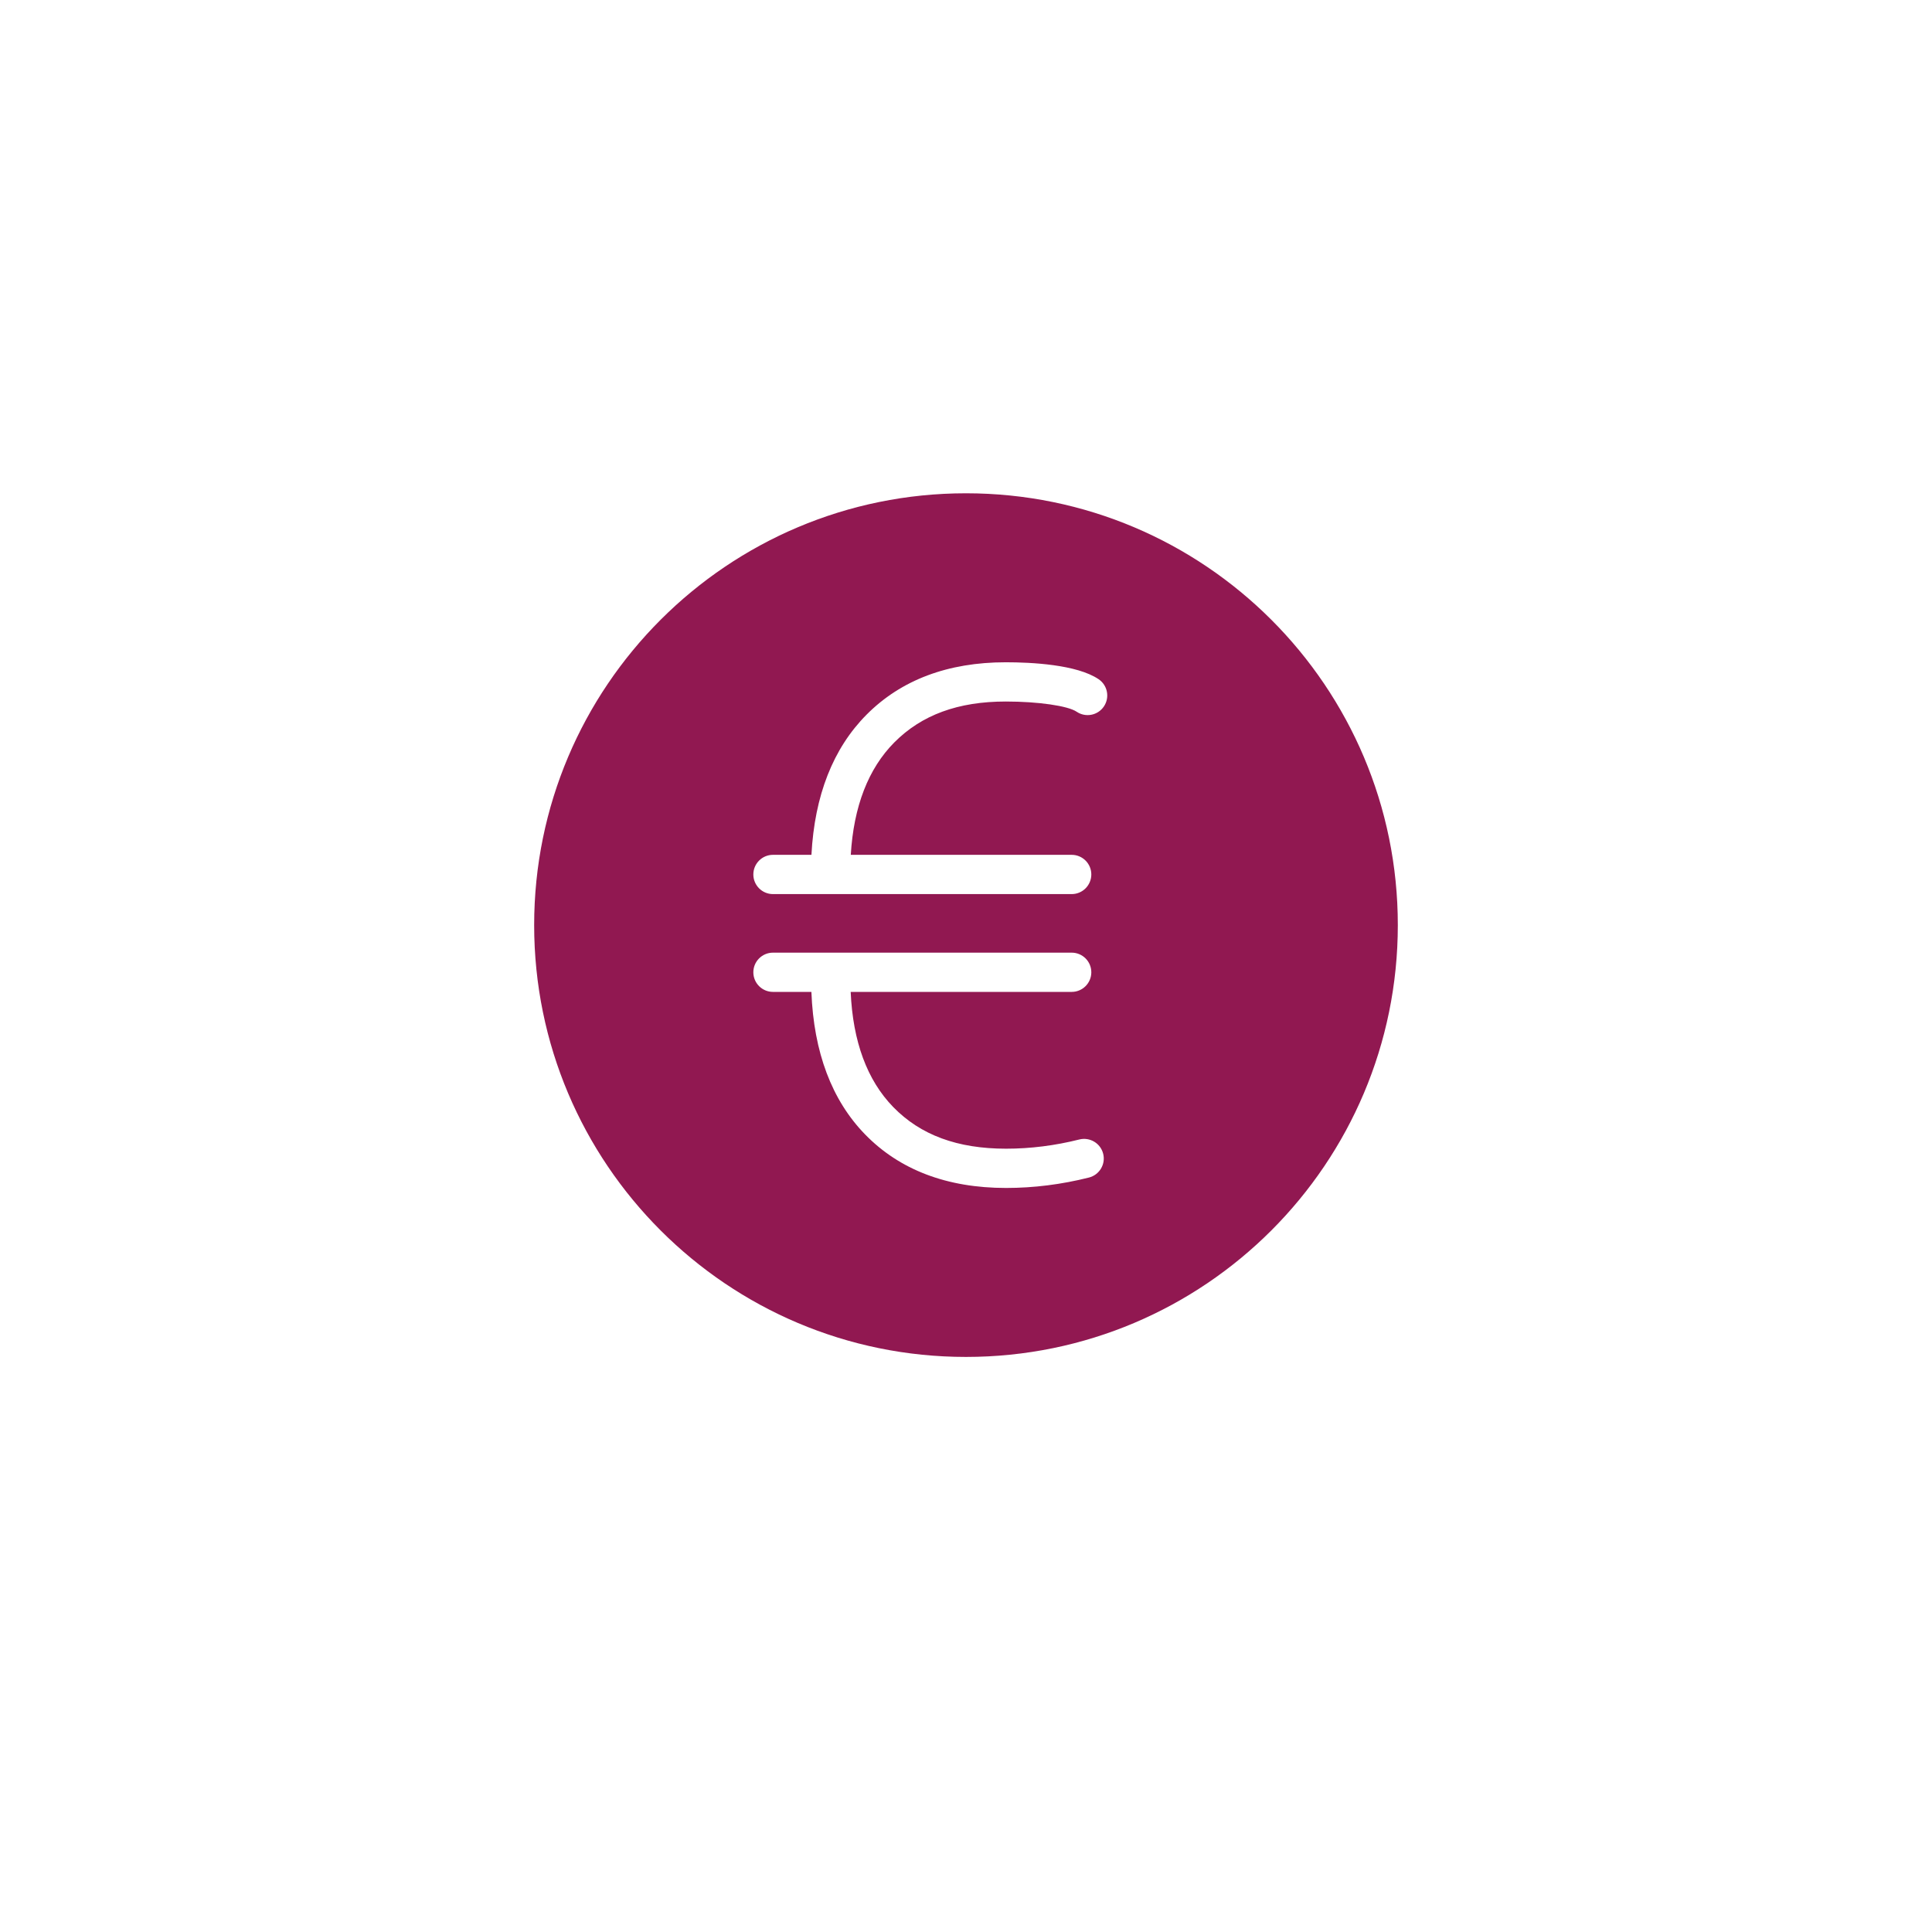<svg xmlns="http://www.w3.org/2000/svg" xmlns:xlink="http://www.w3.org/1999/xlink" width="500" zoomAndPan="magnify" viewBox="0 0 375 375" height="500" preserveAspectRatio="xMidYMid meet" version="1.0"><defs><clipPath id="3e14ef1de9"><path d="M 92 263.387 L 119 263.387 L 119 311 L 92 311 Z M 92 263.387 " clip-rule="nonzero"/></clipPath><clipPath id="c050a86b10"><path d="M 103.68 95.746 L 271.68 95.746 L 271.68 263.746 L 103.68 263.746 Z M 103.68 95.746 " clip-rule="nonzero"/></clipPath></defs><rect x="-37.5" width="450" fill="#ffffff" y="-37.5" height="450" fill-opacity="1"/><rect x="-37.5" width="450" fill="#ffffff" y="-37.5" height="450" fill-opacity="1"/><path fill="#ffffff" d="M 13.91 354.641 C 13.445 354.309 12.996 354.648 12.75 354.832 L 12.676 354.891 C 12.254 355.203 11.809 355.359 11.336 355.523 C 11.102 355.605 10.859 355.691 10.613 355.797 C 10.578 355.812 10.547 355.824 10.523 355.828 C 10.52 355.809 10.516 355.781 10.512 355.746 C 10.496 355.539 10.551 355.453 10.828 355.266 C 10.848 355.254 10.906 355.23 10.945 355.215 C 11.156 355.129 11.715 354.906 11.535 354.18 C 11.461 353.887 11.277 353.773 11.172 353.734 C 10.852 353.605 10.539 353.801 10.309 353.949 C 10.277 353.969 10.246 353.988 10.219 354.004 C 9.945 354.168 9.68 354.355 9.426 354.535 C 8.98 354.848 8.559 355.148 8.094 355.328 C 7.414 355.59 6.754 355.992 6.117 356.383 C 5.359 356.844 4.578 357.324 3.805 357.531 C 3.555 357.598 3.23 357.797 3.059 358.098 C 2.766 358.609 2.48 358.645 2.051 358.703 C 1.871 358.727 1.668 358.75 1.465 358.82 C 1.559 358.086 1.461 357.434 1.367 356.797 C 1.254 356.031 1.148 355.309 1.375 354.465 C 1.566 353.758 1.496 353.094 1.426 352.453 C 1.402 352.215 1.379 351.992 1.367 351.77 C 1.352 351.477 1.297 351.117 1.004 350.941 C 0.898 350.879 0.68 350.797 0.383 350.938 C 0.367 350.945 0.352 350.953 0.34 350.961 C 0.348 350.836 0.375 350.723 0.418 350.668 C 1.238 349.719 1.043 348.879 0.887 348.207 C 0.859 348.09 0.832 347.973 0.812 347.855 C 0.715 347.32 0.746 346.941 0.906 346.727 C 1.035 346.559 1.27 346.461 1.625 346.426 C 1.742 346.414 1.859 346.402 1.977 346.395 C 2.594 346.348 3.289 346.293 3.98 345.852 L 4.133 345.758 L 4.164 345.578 C 4.195 345.379 4.16 345.211 4.059 345.086 C 4.027 345.047 3.996 345.016 3.961 344.988 C 3.977 344.977 3.996 344.965 4.02 344.949 C 4.086 344.906 4.164 344.855 4.242 344.789 C 4.676 344.398 5.16 344.164 5.676 343.914 C 6.562 343.48 7.57 342.992 8.281 341.621 C 8.328 341.531 8.402 341.441 8.484 341.344 C 8.73 341.047 9.109 340.594 8.719 339.82 C 8.668 339.727 8.668 339.473 8.668 339.27 C 8.668 338.863 8.668 338.402 8.391 338.066 C 8.137 337.758 8.027 337.477 8.059 337.23 C 8.094 336.984 8.281 336.742 8.609 336.512 L 9.227 336.086 L 8.531 335.809 C 7.293 335.312 1.926 337.715 1.059 338.926 L 0.832 339.238 L 0.918 339.305 C 0.621 339.352 0.359 339.512 0.125 339.66 C 0.051 339.707 -0.023 339.754 -0.098 339.797 C -0.184 339.844 -0.449 339.992 -0.496 340.277 C -0.535 340.516 -0.406 340.684 -0.316 340.785 L -0.32 340.789 C -0.363 340.832 -0.414 340.879 -0.461 340.926 C -0.465 340.895 -0.473 340.855 -0.477 340.812 C -0.723 338.758 -1.004 336.781 -1.32 334.59 C -1.336 334.477 -1.359 334.375 -1.383 334.277 C -1.457 333.93 -1.496 333.754 -1.207 333.43 C -0.957 333.152 -0.816 332.625 -1.023 332.254 C -1.141 332.047 -1.34 331.93 -1.578 331.918 C -1.602 331.68 -1.652 331.449 -1.703 331.23 C -1.82 330.727 -1.914 330.328 -1.641 329.891 C -1.246 329.258 -0.867 329.336 -0.168 329.547 L -0.094 329.57 C 0.102 329.633 0.34 329.711 0.613 329.648 C 0.891 329.59 1.262 329.383 1.457 329.059 C 1.59 328.84 1.625 328.605 1.562 328.375 C 1.438 327.926 1.605 327.82 1.898 327.703 C 2.52 327.449 3.086 327.027 3.633 326.617 C 3.957 326.375 4.27 326.141 4.586 325.945 C 5.961 325.102 7.383 324.395 8.754 323.711 C 9.344 323.418 9.953 323.113 10.555 322.801 C 11.117 322.508 11.316 322.102 11.191 321.477 C 11.055 320.781 11.246 320.574 11.641 320.438 L 12.98 319.977 L 11.598 319.668 C 11.367 319.617 11.129 319.617 10.918 319.617 C 10.805 319.617 10.641 319.617 10.559 319.602 C 10.383 319.215 10.152 318.965 9.855 318.848 C 9.383 318.66 8.91 318.863 8.496 319.043 C 8.324 319.117 8.164 319.188 8.02 319.227 C 7.879 319.262 7.742 319.309 7.613 319.352 C 7.426 319.418 7.246 319.477 7.094 319.492 C 5.062 319.695 3.109 320.621 1.305 321.59 L 0.566 321.984 L 1.336 322.312 C 1.414 322.344 1.488 322.363 1.555 322.383 C 1.59 322.395 1.648 322.41 1.676 322.422 C 1.77 322.551 1.891 322.621 1.98 322.672 C 1.988 322.68 2 322.684 2.012 322.691 C 2.008 322.699 2.004 322.711 2 322.723 C 1.922 322.945 1.746 323.109 1.691 323.125 C 1.07 323.129 0.645 323.48 0.312 323.828 C 0.223 323.922 0.156 323.953 0.125 323.965 C 0.121 323.961 0.117 323.953 0.113 323.945 C -0.031 323.746 -0.461 323.148 -1.047 323.238 C -1.652 323.332 -1.969 324.074 -2.18 324.703 C -2.238 324.828 -2.598 324.992 -2.82 325.035 C -2.898 324.746 -2.988 324.555 -3.238 324.5 C -3.551 324.434 -3.723 324.656 -3.969 324.965 C -4.059 325.082 -4.148 325.203 -4.238 325.324 C -4.336 325.465 -4.43 325.594 -4.527 325.715 C -4.594 325.797 -4.656 325.887 -4.719 325.977 C -4.734 326.004 -4.758 326.035 -4.781 326.066 C -4.855 325.914 -4.996 325.797 -5.184 325.734 C -5.477 325.641 -5.871 325.688 -6.145 325.852 C -6.535 326.082 -6.516 326.555 -6.5 326.902 C -6.5 326.969 -6.496 327.031 -6.496 327.09 C -6.5 327.309 -6.504 327.527 -6.508 327.746 C -6.52 328.355 -6.535 328.98 -6.504 329.59 C -6.492 329.801 -6.496 330.023 -6.5 330.258 C -6.516 331.098 -6.531 332.051 -5.812 332.637 C -5.637 332.777 -5.609 332.898 -5.605 332.977 C -5.598 333.195 -5.77 333.492 -6.082 333.793 C -6.355 334.055 -6.641 334.367 -6.574 334.734 C -6.508 335.094 -6.152 335.25 -5.938 335.344 C -5.812 335.398 -5.73 335.504 -5.68 335.641 C -5.777 335.641 -5.906 335.668 -6.047 335.758 C -6.5 336.059 -6.461 336.566 -6.438 336.867 C -6.43 336.945 -6.426 337.02 -6.426 337.074 C -6.445 337.762 -6.262 338.297 -6.082 338.816 C -5.941 339.227 -5.805 339.613 -5.777 340.07 C -5.715 341.102 -5.566 342.297 -4.957 343.344 C -4.719 343.758 -4.629 344.414 -4.539 345.051 C -4.496 345.387 -4.445 345.734 -4.375 346.059 C -4.34 346.23 -4.379 346.496 -4.418 346.754 C -4.496 347.242 -4.586 347.844 -4.246 348.312 C -4.27 348.391 -4.305 348.484 -4.336 348.539 C -4.641 349.078 -4.582 349.578 -4.539 349.945 C -4.504 350.234 -4.465 350.527 -4.426 350.809 C -4.336 351.422 -4.254 352.004 -4.242 352.617 C -4.234 352.945 -4.152 353.227 -4.074 353.496 C -3.949 353.941 -3.848 354.293 -4.078 354.789 C -4.152 354.953 -4.121 355.125 -3.977 355.309 C -3.781 355.555 -3.574 355.555 -3.465 355.531 C -3.336 355.504 -3.273 355.516 -3.262 355.523 C -3.176 355.602 -3.191 356.074 -3.199 356.301 C -3.203 356.422 -3.207 356.547 -3.203 356.664 C -3.203 356.691 -3.211 356.738 -3.219 356.777 C -3.242 356.957 -3.293 357.285 -3.016 357.508 C -2.668 357.789 -2.426 358.23 -3.238 359.383 C -3.527 359.793 -3.84 360.352 -3.668 361.043 C -3.457 361.879 -3.293 362.836 -3.148 364.055 C -3.141 364.102 -3.086 364.531 -2.836 364.688 C -2.727 364.758 -2.594 364.773 -2.473 364.734 C -2.438 364.719 -2.41 364.711 -2.387 364.707 C -2.379 364.844 -2.406 365.086 -2.422 365.227 C -2.43 365.289 -2.438 365.348 -2.445 365.406 C -2.496 365.871 -2.406 366.184 -2.184 366.34 C -2.094 366.398 -1.996 366.426 -1.895 366.426 C -1.805 366.426 -1.715 366.402 -1.625 366.355 C -1.352 366.215 -1.066 366.145 -0.766 366.07 C -0.309 365.961 0.207 365.836 0.707 365.438 C 1.391 364.891 2.422 364.066 3.215 364.141 C 4.023 364.207 4.723 363.984 5.48 363.414 C 5.797 363.176 6.102 363.055 6.492 362.941 C 8.371 362.395 10.363 361.652 12.168 359.93 C 13.371 358.785 14.355 357.621 13.355 356.012 C 13.562 355.98 13.941 355.922 14.133 355.375 C 14.215 355.133 14.109 354.785 13.91 354.641 Z M 10.586 319.668 C 10.586 319.664 10.586 319.664 10.582 319.66 C 10.586 319.664 10.586 319.664 10.586 319.668 Z M 10.586 319.668 " fill-opacity="1" fill-rule="nonzero"/><path fill="#ffffff" d="M 36.117 332.09 L 36.059 332.328 C 35.984 332.172 35.91 332.02 35.832 331.871 C 35.465 331.129 35.113 330.43 35.035 329.492 C 34.992 328.977 34.641 328.625 34.16 328.625 C 34.16 328.625 34.156 328.625 34.156 328.625 C 33.941 328.625 33.734 328.609 33.512 328.594 C 32.934 328.547 32.34 328.504 31.648 328.738 C 31.156 328.906 30.641 328.887 30.098 328.863 C 29.832 328.852 29.559 328.84 29.277 328.852 C 28.598 328.875 28.254 329.117 28.25 329.566 C 28.246 329.902 28.195 330.023 28.18 330.059 C 28.141 330.062 28.059 330.055 28.004 330.051 C 27.879 330.039 27.738 330.023 27.59 330.059 C 27.355 330.105 27.145 330.188 26.938 330.266 C 26.875 330.289 26.816 330.316 26.754 330.336 C 26.141 330.562 25.301 330.867 25.047 330.5 C 24.52 329.75 23.926 329.547 23.41 329.445 C 23.328 329.43 23.258 329.395 23.215 329.367 C 23.355 329.125 23.531 328.781 23.332 328.508 C 23.145 328.25 22.844 328.312 22.711 328.34 C 22.691 328.348 22.668 328.352 22.648 328.355 C 22.344 328.371 22.172 328.23 21.926 327.348 C 21.684 326.492 21.555 325.531 21.43 324.605 C 21.27 323.391 21.098 322.133 20.676 321.031 C 20.613 320.875 20.676 320.746 20.859 320.645 C 21.613 320.223 22.09 319.465 22.637 318.59 L 23.281 317.566 C 23.719 317.348 24.191 317.078 24.617 316.586 C 24.691 316.496 24.77 316.414 24.84 316.336 C 25.242 315.902 25.656 315.453 25.668 314.539 C 25.672 314.203 25.754 313.938 25.887 313.824 C 25.934 313.785 26.016 313.738 26.184 313.762 C 26.43 313.801 26.668 313.785 26.898 313.77 C 27.172 313.754 27.434 313.734 27.641 313.824 C 27.867 313.918 28.238 313.93 28.523 313.734 C 28.746 313.574 28.863 313.32 28.848 313.02 C 28.836 312.84 28.789 312.691 28.746 312.57 C 28.676 312.355 28.664 312.32 28.883 312.133 C 28.992 312.035 29.078 311.852 28.988 311.629 C 28.875 311.34 27.59 309.969 27.043 309.969 C 27.039 309.969 27.035 309.969 27.027 309.969 C 26.613 309.988 26.242 310.184 25.883 310.375 C 25.383 310.641 25.062 310.793 24.766 310.617 C 24.281 310.332 23.027 309.871 21.867 311.805 C 21.691 312.098 21.535 312.191 21.277 312.352 L 21.16 312.422 C 20.906 312.586 20.633 312.699 20.344 312.82 C 19.707 313.09 18.98 313.398 18.395 314.273 L 18.34 314.355 C 18.16 314.621 17.953 314.926 18.031 315.277 C 18.074 315.48 18.207 315.648 18.422 315.777 C 18.473 315.805 18.555 315.863 18.566 315.918 C 18.602 316.07 18.336 316.461 18.223 316.625 C 18.195 316.66 18.172 316.699 18.145 316.738 C 17.945 317.016 17.738 317.305 17.75 317.605 C 17.781 318.219 17.496 318.844 17.195 319.504 C 16.77 320.434 16.293 321.484 16.75 322.602 C 16.73 322.656 16.699 322.723 16.672 322.762 C 16.156 323.516 16.156 324.285 16.16 324.969 C 16.16 325.332 16.133 325.707 16.098 326.086 C 16.059 326.055 16.012 326.027 15.957 326.008 C 15.824 325.961 15.617 325.949 15.383 326.148 C 15.051 326.43 14.77 326.938 15.301 327.766 L 15.316 327.789 C 15.66 328.328 16.047 328.934 16.113 329.496 C 16.156 329.871 16.266 330.215 16.371 330.547 C 16.602 331.27 16.797 331.895 16.344 332.785 C 16.156 333.152 16.234 333.562 16.547 333.859 C 16.91 334.203 17.277 334.531 17.629 334.816 L 17.645 334.836 C 17.715 334.91 17.902 335.113 18.188 335.043 C 18.359 335 18.465 334.879 18.527 334.762 L 18.527 334.828 C 18.527 335.812 18.562 336.078 19.465 336.266 L 20.141 336.406 L 19.93 335.75 C 19.902 335.668 19.875 335.59 19.848 335.516 C 19.805 335.387 19.762 335.27 19.734 335.156 C 20.238 335.406 20.781 335.414 21.273 335.418 C 21.547 335.422 21.809 335.426 22.047 335.469 C 23.148 335.672 24.258 335.488 25.328 335.312 C 25.801 335.234 26.285 335.156 26.754 335.113 C 27.008 335.09 27.262 335.051 27.508 335.012 C 28.133 334.91 28.723 334.816 29.23 335 C 29.27 335.016 29.309 335.031 29.352 335.047 C 29.543 335.125 29.82 335.238 30.141 335.152 L 30.141 335.184 C 30.137 335.648 30.441 335.82 30.574 335.895 C 30.59 335.902 30.609 335.91 30.625 335.922 C 31.699 336.73 31.863 338.859 30.988 340.668 C 30.121 342.457 28.949 343.922 27.188 345.414 L 27.164 345.434 C 26.941 345.105 26.672 344.941 26.375 344.945 C 25.836 344.953 25.441 345.527 25.16 346.027 L 25.02 346.277 L 25.207 346.492 C 25.328 346.629 25.473 346.688 25.609 346.703 C 25.047 347.188 24.547 347.09 23.898 346.957 C 23.551 346.887 23.188 346.812 22.801 346.84 C 21.855 346.898 20.887 347.145 19.953 347.387 C 19.555 347.488 19.148 347.594 18.75 347.684 L 18.461 347.746 L 18.438 348.039 C 18.379 348.688 18.258 348.684 17.812 348.672 C 17.691 348.672 17.555 348.668 17.414 348.68 L 16.828 348.73 L 17.328 349.738 C 17.281 349.746 17.238 349.762 17.195 349.777 C 16.695 349.977 16.504 350.523 16.332 351.012 C 16.258 351.223 16.18 351.441 16.098 351.559 C 15.895 351.852 15.902 352.105 15.941 352.27 C 16.055 352.715 16.508 352.949 16.809 353.105 L 17.082 353.246 C 17.973 353.707 18.895 354.188 19.859 354.539 C 20.031 354.602 20.207 354.629 20.383 354.629 C 20.844 354.629 21.312 354.445 21.805 354.25 C 21.961 354.188 22.125 354.125 22.297 354.066 L 23.188 353.75 L 22.34 353.328 C 22.305 353.309 22.27 353.297 22.238 353.281 C 22.27 353.234 22.301 353.184 22.332 353.137 C 22.391 353.043 22.488 352.895 22.547 352.848 C 22.559 352.852 22.574 352.859 22.594 352.875 C 22.895 353.082 23.164 352.949 23.379 352.758 C 23.422 352.859 23.488 352.945 23.582 353.012 C 23.75 353.125 23.977 353.141 24.168 353.047 C 24.57 352.852 24.977 352.836 25.41 352.82 C 25.867 352.805 26.344 352.789 26.852 352.566 C 27.02 352.492 27.215 352.469 27.422 352.441 C 27.891 352.387 28.457 352.316 28.934 351.68 C 29.043 351.707 29.141 351.711 29.223 351.703 C 29.648 351.664 29.977 351.297 30.219 350.984 C 31.082 349.844 32.039 348.855 33.141 347.965 C 34.199 347.113 35.051 345.711 35.359 344.312 C 35.512 343.629 35.695 342.934 35.871 342.262 C 36.141 341.246 36.418 340.195 36.594 339.152 C 36.855 337.555 37.09 335.477 36.531 333.527 Z M 36.117 332.09 " fill-opacity="1" fill-rule="nonzero"/><path fill="#ffffff" d="M 54.215 304.555 L 54.121 304.477 C 53.934 304.328 53.691 303.879 53.746 303.352 C 53.773 303.047 53.781 302.617 53.504 302.363 C 53.391 302.258 53.184 302.141 52.855 302.203 C 52.613 302.25 52.477 302.109 52.172 301.723 C 51.848 301.316 51.32 300.793 50.445 300.941 C 50.391 300.949 50.328 300.969 50.258 300.984 C 50.238 300.988 50.219 300.996 50.191 301 C 50.207 300.934 50.234 300.84 50.281 300.715 C 50.398 300.387 50.281 300.16 50.203 300.055 C 50.027 299.82 49.723 299.75 49.5 299.766 C 49.031 299.793 48.57 299.738 48.082 299.676 C 47.445 299.594 46.785 299.512 46.109 299.637 C 45.801 299.695 45.488 299.73 45.16 299.773 C 43.781 299.938 42.219 300.121 40.859 301.973 C 40.781 302.078 40.672 302.117 40.469 302.188 C 40.199 302.273 39.828 302.395 39.57 302.82 C 39.281 303.309 39.438 303.707 39.543 303.969 C 39.559 304 39.57 304.031 39.582 304.062 C 39.406 304.008 39.238 303.992 39.066 304.016 C 38.691 304.07 38.355 304.301 38.039 304.723 C 37.738 304.609 37.473 304.621 37.246 304.754 C 37.074 304.852 36.957 305.004 36.879 305.184 C 36.789 305.121 36.641 305.062 36.438 305.109 C 36.258 305.145 35.684 305.348 35.82 306.34 C 35.949 307.281 35.957 308.297 35.961 309.277 C 35.965 309.742 35.965 310.223 35.98 310.695 C 35.996 311.129 36.137 311.426 36.383 311.543 L 36.391 312.086 L 36.617 311.598 C 36.719 311.598 36.832 311.566 36.953 311.484 C 37 312.027 37.145 312.5 37.281 312.957 C 37.473 313.582 37.656 314.176 37.57 314.918 C 37.5 315.527 37.891 316 38.078 316.227 C 38.484 316.719 38.488 318.414 37.973 318.973 C 37.328 319.668 37.367 320.262 37.398 320.789 C 37.402 320.875 37.41 320.969 37.414 321.062 C 37.473 323.129 37.863 325.031 38.238 326.875 C 38.34 327.355 38.438 327.836 38.531 328.32 C 38.594 328.656 38.645 329 38.699 329.363 C 38.859 330.457 39.023 331.594 39.602 332.488 L 39.938 333.012 L 40.129 332.719 C 40.148 332.938 40.168 333.156 40.184 333.379 C 40.16 333.375 40.137 333.375 40.109 333.375 L 39.695 333.367 L 39.699 333.781 C 39.715 334.773 39.828 335.703 39.941 336.602 C 40.082 337.742 40.219 338.82 40.148 339.996 L 40.141 340.168 C 40.078 341.211 40.016 342.293 40.031 343.34 C 40.043 344.117 40.504 344.812 41.133 344.996 C 41.234 345.023 41.332 345.039 41.43 345.039 C 41.758 345.039 42.055 344.871 42.254 344.566 C 42.453 344.262 42.73 344.035 43.023 343.793 C 43.594 343.32 44.238 342.789 44.363 341.633 C 44.906 341.285 44.918 341.055 44.68 340.434 C 44.469 339.871 44.785 338.879 45.238 338.695 C 45.785 338.473 45.836 338.004 45.863 337.75 C 45.914 337.289 45.82 336.969 45.578 336.805 C 45.5 336.746 45.352 336.676 45.145 336.707 C 45.289 336.199 45.211 335.719 45.141 335.289 C 45.039 334.66 44.961 334.16 45.5 333.613 C 45.715 333.402 45.617 333.035 45.602 332.992 C 45.438 332.43 45.375 331.785 45.305 331.109 C 45.172 329.785 45.031 328.414 44.094 327.547 C 43.93 327.395 43.898 327.047 44.004 326.57 C 44.074 326.254 44.234 326.184 44.562 326.066 C 44.867 325.957 45.164 325.867 45.48 325.773 C 45.766 325.691 46.059 325.602 46.348 325.5 C 47.027 325.266 47.156 324.789 47.133 324.398 C 47.449 324.547 47.766 324.348 47.898 324.262 C 47.93 324.242 47.957 324.223 47.988 324.207 C 49.641 323.316 50.867 321.676 52.055 320.09 C 52.379 319.652 52.719 319.199 53.059 318.77 C 53.656 318.023 53.918 317.16 54.168 316.328 C 54.422 315.496 54.66 314.707 55.215 314.141 C 55.371 313.984 55.465 313.645 55.418 313.43 C 55.289 312.836 55.41 312.184 55.539 311.492 C 55.633 310.992 55.73 310.477 55.73 309.969 C 55.727 307.715 55.609 305.746 54.215 304.555 Z M 47.965 316.77 C 47.82 316.852 47.578 316.988 47.449 317.352 L 47.379 317.547 L 47.5 317.719 C 47.652 317.934 47.836 318.02 48.012 318.043 C 47.719 318.324 47.438 318.496 47.207 318.527 C 46.496 318.625 45.898 319.012 45.32 319.383 C 45.168 319.484 45.016 319.582 44.859 319.676 C 44.535 319.871 44.066 320.062 43.688 319.875 C 43.34 319.703 43.105 319.219 43.031 318.52 L 42.996 318.207 C 42.883 317.133 42.762 316.027 42.695 314.922 C 42.621 313.695 42.312 312.629 42.016 311.594 L 41.98 311.465 C 41.777 310.758 41.879 310.023 42.285 309.281 C 42.363 309.141 42.477 309 42.594 308.852 C 42.883 308.492 43.238 308.051 43.234 307.383 C 43.664 307.422 43.934 307.086 44.121 306.855 C 44.156 306.812 44.191 306.766 44.227 306.723 C 44.273 306.672 44.316 306.617 44.359 306.566 C 44.516 306.371 44.586 306.281 44.836 306.23 C 47.363 305.711 49.961 307.125 51.012 309.598 C 51.32 310.324 51.34 311.008 51.062 311.621 C 50.59 312.672 50.145 313.789 49.664 315.145 C 49.426 315.82 49.016 316.082 48.543 316.387 C 48.383 316.488 48.215 316.594 48.055 316.715 C 48.035 316.734 48 316.75 47.965 316.77 Z M 47.965 316.77 " fill-opacity="1" fill-rule="nonzero"/><path fill="#ffffff" d="M 77.699 321.883 C 77.234 321.551 76.785 321.895 76.543 322.078 L 76.465 322.137 C 76.043 322.445 75.598 322.602 75.125 322.77 C 74.891 322.852 74.648 322.934 74.402 323.043 C 74.367 323.059 74.336 323.066 74.312 323.074 C 74.309 323.055 74.305 323.027 74.301 322.988 C 74.285 322.781 74.344 322.695 74.617 322.512 C 74.637 322.5 74.695 322.477 74.734 322.457 C 74.945 322.375 75.504 322.152 75.324 321.422 C 75.25 321.133 75.066 321.02 74.961 320.977 C 74.641 320.848 74.328 321.047 74.102 321.191 C 74.066 321.211 74.035 321.23 74.008 321.25 C 73.734 321.414 73.469 321.598 73.215 321.777 C 72.77 322.094 72.348 322.391 71.883 322.57 C 71.203 322.832 70.543 323.234 69.906 323.625 C 69.148 324.09 68.367 324.566 67.594 324.777 C 67.348 324.844 67.02 325.043 66.852 325.34 C 66.555 325.855 66.273 325.891 65.84 325.945 C 65.66 325.969 65.457 325.996 65.254 326.062 C 65.348 325.332 65.25 324.676 65.156 324.043 C 65.043 323.277 64.938 322.551 65.168 321.707 C 65.359 321 65.285 320.336 65.219 319.695 C 65.191 319.461 65.168 319.238 65.156 319.016 C 65.148 318.824 65.125 318.383 64.793 318.188 C 64.691 318.125 64.469 318.039 64.172 318.184 C 64.156 318.191 64.145 318.199 64.129 318.207 C 64.137 318.078 64.164 317.965 64.207 317.914 C 65.027 316.965 64.836 316.125 64.68 315.449 C 64.652 315.332 64.625 315.215 64.602 315.098 C 64.504 314.562 64.535 314.184 64.695 313.973 C 64.824 313.805 65.059 313.703 65.414 313.668 C 65.531 313.656 65.648 313.648 65.766 313.641 C 66.383 313.59 67.082 313.539 67.773 313.098 L 67.926 313 L 67.953 312.824 C 67.984 312.621 67.949 312.457 67.848 312.328 C 67.82 312.289 67.785 312.258 67.75 312.234 C 67.766 312.223 67.785 312.211 67.809 312.195 C 67.875 312.152 67.953 312.102 68.031 312.031 C 68.465 311.645 68.949 311.406 69.465 311.156 C 70.352 310.727 71.359 310.238 72.07 308.867 C 72.117 308.773 72.195 308.684 72.273 308.59 C 72.523 308.289 72.898 307.836 72.508 307.066 C 72.457 306.969 72.457 306.715 72.457 306.512 C 72.457 306.109 72.461 305.648 72.184 305.312 C 71.926 305.004 71.816 304.723 71.852 304.477 C 71.883 304.227 72.07 303.988 72.402 303.758 L 73.016 303.332 L 72.32 303.055 C 71.082 302.559 65.715 304.957 64.848 306.172 L 64.621 306.484 L 64.707 306.551 C 64.406 306.598 64.141 306.766 63.914 306.906 C 63.84 306.953 63.766 307 63.691 307.039 C 63.605 307.09 63.34 307.234 63.293 307.52 C 63.254 307.758 63.383 307.93 63.473 308.031 L 63.473 308.035 C 63.426 308.078 63.379 308.125 63.328 308.172 C 63.324 308.137 63.316 308.102 63.312 308.059 C 63.066 306.004 62.785 304.023 62.469 301.832 C 62.453 301.723 62.43 301.621 62.41 301.523 C 62.332 301.172 62.293 301 62.586 300.672 C 62.832 300.395 62.973 299.867 62.766 299.5 C 62.648 299.293 62.449 299.176 62.211 299.164 C 62.188 298.922 62.137 298.695 62.086 298.473 C 61.969 297.969 61.875 297.57 62.148 297.133 C 62.543 296.5 62.926 296.582 63.621 296.793 L 63.695 296.816 C 63.891 296.879 64.129 296.953 64.402 296.895 C 64.684 296.836 65.051 296.629 65.25 296.301 C 65.379 296.086 65.414 295.848 65.352 295.621 C 65.227 295.168 65.395 295.066 65.688 294.949 C 66.309 294.695 66.875 294.273 67.422 293.863 C 67.75 293.617 68.059 293.387 68.375 293.191 C 69.75 292.344 71.172 291.637 72.543 290.957 C 73.133 290.66 73.742 290.355 74.344 290.047 C 74.906 289.754 75.105 289.344 74.984 288.723 C 74.848 288.023 75.035 287.82 75.43 287.684 L 76.77 287.223 L 75.387 286.91 C 75.156 286.859 74.918 286.859 74.707 286.863 C 74.594 286.863 74.43 286.863 74.348 286.848 C 74.172 286.457 73.941 286.211 73.645 286.094 C 73.172 285.902 72.703 286.109 72.285 286.289 C 72.117 286.363 71.953 286.434 71.809 286.469 C 71.668 286.508 71.535 286.551 71.402 286.598 C 71.215 286.66 71.039 286.723 70.887 286.738 C 68.852 286.941 66.898 287.863 65.094 288.832 L 64.355 289.227 L 65.125 289.555 C 65.203 289.59 65.277 289.609 65.344 289.629 C 65.383 289.637 65.438 289.652 65.465 289.664 C 65.559 289.793 65.68 289.863 65.77 289.918 C 65.777 289.922 65.789 289.93 65.801 289.938 C 65.801 289.945 65.797 289.953 65.793 289.965 C 65.711 290.188 65.535 290.355 65.48 290.371 C 64.859 290.371 64.434 290.727 64.102 291.074 C 64.016 291.164 63.945 291.199 63.918 291.207 C 63.914 291.203 63.906 291.199 63.902 291.188 C 63.762 290.992 63.328 290.395 62.742 290.484 C 62.141 290.574 61.82 291.316 61.613 291.949 C 61.551 292.07 61.195 292.234 60.969 292.281 C 60.891 291.988 60.805 291.801 60.551 291.746 C 60.242 291.68 60.066 291.902 59.82 292.211 C 59.73 292.328 59.641 292.449 59.555 292.57 C 59.453 292.707 59.359 292.836 59.262 292.957 C 59.195 293.043 59.133 293.133 59.074 293.223 C 59.055 293.246 59.031 293.281 59.012 293.312 C 58.938 293.156 58.793 293.039 58.609 292.98 C 58.316 292.887 57.918 292.934 57.645 293.098 C 57.254 293.324 57.273 293.801 57.289 294.148 C 57.293 294.211 57.293 294.277 57.293 294.332 C 57.289 294.551 57.285 294.77 57.281 294.988 C 57.27 295.598 57.258 296.227 57.285 296.836 C 57.297 297.047 57.293 297.27 57.289 297.5 C 57.273 298.344 57.258 299.297 57.98 299.879 C 58.156 300.023 58.18 300.145 58.184 300.219 C 58.191 300.441 58.02 300.738 57.707 301.039 C 57.438 301.301 57.152 301.613 57.219 301.98 C 57.281 302.34 57.637 302.496 57.852 302.586 C 57.977 302.645 58.059 302.75 58.113 302.883 C 58.016 302.887 57.883 302.91 57.742 303.004 C 57.293 303.301 57.328 303.809 57.352 304.113 C 57.359 304.188 57.363 304.262 57.363 304.32 C 57.344 305.008 57.527 305.543 57.707 306.059 C 57.848 306.469 57.984 306.859 58.012 307.316 C 58.078 308.344 58.223 309.539 58.832 310.59 C 59.07 311 59.16 311.66 59.25 312.297 C 59.297 312.633 59.344 312.98 59.414 313.305 C 59.449 313.473 59.41 313.738 59.371 313.996 C 59.293 314.488 59.203 315.086 59.543 315.555 C 59.52 315.633 59.484 315.73 59.453 315.781 C 59.148 316.32 59.207 316.824 59.25 317.188 C 59.285 317.48 59.324 317.77 59.363 318.051 C 59.453 318.668 59.535 319.25 59.551 319.859 C 59.559 320.188 59.637 320.469 59.715 320.738 C 59.844 321.184 59.941 321.535 59.711 322.035 C 59.637 322.195 59.668 322.371 59.812 322.551 C 60.008 322.801 60.219 322.797 60.324 322.777 C 60.453 322.75 60.516 322.762 60.527 322.766 C 60.613 322.848 60.598 323.316 60.59 323.543 C 60.586 323.668 60.586 323.793 60.586 323.91 C 60.586 323.934 60.578 323.98 60.574 324.023 C 60.547 324.199 60.5 324.527 60.777 324.754 C 61.121 325.031 61.363 325.473 60.551 326.625 C 60.262 327.039 59.949 327.598 60.121 328.285 C 60.332 329.121 60.5 330.082 60.641 331.297 C 60.648 331.348 60.707 331.773 60.957 331.934 C 61.062 332 61.195 332.02 61.316 331.977 C 61.352 331.965 61.379 331.957 61.402 331.953 C 61.414 332.086 61.383 332.328 61.367 332.473 C 61.359 332.531 61.352 332.594 61.344 332.652 C 61.293 333.121 61.379 333.426 61.609 333.582 C 61.695 333.641 61.793 333.672 61.895 333.672 C 61.984 333.672 62.074 333.648 62.168 333.602 C 62.438 333.461 62.723 333.391 63.023 333.316 C 63.48 333.207 63.996 333.078 64.5 332.68 C 65.367 331.988 66.273 331.32 67.004 331.383 C 67.816 331.453 68.516 331.23 69.27 330.66 C 69.586 330.418 69.891 330.301 70.281 330.188 C 72.164 329.641 74.152 328.895 75.961 327.172 C 77.16 326.027 78.145 324.863 77.145 323.254 C 77.352 323.223 77.73 323.164 77.922 322.621 C 78.008 322.379 77.902 322.027 77.699 321.883 Z M 74.375 286.914 C 74.375 286.91 74.375 286.91 74.375 286.91 C 74.375 286.91 74.375 286.91 74.375 286.914 Z M 74.375 286.914 " fill-opacity="1" fill-rule="nonzero"/><path fill="#ffffff" d="M 96.859 310.164 C 97.031 309.918 97.438 309.34 97.008 308.859 C 96.941 308.789 96.867 308.738 96.789 308.703 C 96.789 308.648 96.785 308.586 96.777 308.523 C 96.73 308.227 96.574 308.082 96.453 308.016 C 96.156 307.855 95.836 308.004 95.699 308.066 C 95.344 308.23 95.09 308.547 94.867 308.824 C 94.766 308.957 94.668 309.078 94.566 309.176 C 94.508 309.238 94.457 309.301 94.406 309.359 C 94.379 309.395 94.348 309.434 94.316 309.469 C 93.844 309.168 93.277 309.121 92.711 309.332 C 91.742 309.695 90.902 310.773 90.566 312.078 C 90.43 312.605 90.332 312.934 90.074 313.012 C 89.59 313.16 89.445 313.055 89.379 312.98 C 89.406 312.949 89.445 312.91 89.477 312.883 C 89.645 312.715 89.992 312.363 89.781 311.875 L 89.66 311.605 L 89.367 311.641 C 88.145 311.785 87.371 312.121 87.348 313.277 C 87.262 313.289 87.172 313.301 87.086 313.312 C 86.582 313.383 86.105 313.445 85.684 313.324 C 85.824 313.238 85.988 313.082 86.012 312.77 L 86.031 312.488 L 85.773 312.375 C 85.641 312.316 85.5 312.227 85.352 312.133 C 84.953 311.887 84.504 311.605 83.98 311.738 C 83.859 311.77 83.781 311.777 83.738 311.777 C 83.711 311.777 83.699 311.773 83.699 311.773 C 83.664 311.727 83.633 311.562 83.684 311.047 C 83.766 310.18 83.57 309.004 82.941 308.461 C 82.664 308.223 82.324 308.137 81.984 308.223 C 81.855 308.254 81.805 308.234 81.801 308.23 C 81.746 308.176 81.734 307.945 81.773 307.801 C 81.867 307.477 81.883 307.203 81.863 306.961 C 81.871 306.965 81.883 306.969 81.895 306.973 C 82.066 307.02 82.246 306.984 82.406 306.879 C 82.902 306.551 82.766 305.996 82.699 305.727 L 82.695 305.711 C 82.402 304.516 82.465 303.137 82.527 301.805 C 82.539 301.531 82.551 301.262 82.562 300.992 C 82.566 300.891 82.57 300.789 82.574 300.691 C 82.609 299.996 82.641 299.277 82.281 298.676 C 82.219 298.574 82.16 298.406 82.352 298.145 C 83.086 297.121 83.238 296.141 82.82 295.148 C 82.801 295.105 82.785 294.984 82.773 294.898 C 82.738 294.637 82.699 294.34 82.457 294.164 C 82.367 294.102 82.211 294.027 81.996 294.07 C 81.996 294.07 81.996 294.07 81.992 294.07 C 82.027 293.516 82.164 293.023 82.406 292.574 C 82.441 292.512 82.473 292.438 82.512 292.332 C 82.562 292.207 82.691 291.883 82.801 291.727 C 82.824 291.758 82.855 291.805 82.887 291.867 L 83.176 292.41 L 83.559 291.93 C 83.812 291.605 84.051 290.957 83.828 290.574 C 83.387 289.816 83.828 288.891 84.219 288.074 L 84.289 287.93 C 84.48 287.523 84.598 287.098 84.711 286.684 C 84.871 286.094 85.023 285.539 85.375 285.125 C 85.977 284.414 86.578 283.758 87.316 283.57 C 87.938 283.414 88.559 283.145 89.156 282.887 C 89.391 282.785 89.625 282.684 89.855 282.586 L 89.895 282.57 C 90.117 282.48 90.457 282.348 90.629 281.867 C 90.75 281.535 90.684 281.312 90.578 281.172 C 90.609 281.145 90.645 281.117 90.676 281.09 C 90.844 280.953 91.035 280.793 91.156 280.793 C 91.586 280.805 91.902 280.68 92.098 280.43 C 92.387 280.051 92.293 279.527 92.16 279.066 C 91.953 278.352 90.293 277.488 89.52 277.184 C 88.555 276.801 88.195 276.902 88.008 277.016 C 87.605 277.254 87.191 277.48 86.789 277.699 C 85.664 278.309 84.504 278.938 83.422 279.949 C 83.387 279.98 83.336 280.02 83.281 280.059 C 83.113 280.184 82.875 280.359 82.809 280.648 C 82.766 280.617 82.719 280.586 82.664 280.559 C 82.5 280.48 82.32 280.469 82.16 280.535 C 81.805 280.676 81.648 281.102 81.496 281.512 C 81.461 281.609 81.43 281.703 81.395 281.781 C 81.039 282.594 80.691 283.426 80.352 284.227 C 80.117 284.781 79.883 285.332 79.648 285.887 C 79.617 285.961 79.578 286.043 79.539 286.125 C 79.297 286.645 78.934 287.434 79.566 287.777 C 79.652 287.828 79.734 287.852 79.805 287.859 C 79.629 288.23 79.48 288.613 79.336 288.988 C 79.078 289.66 78.836 290.301 78.43 290.809 C 78 291.344 77.875 291.957 77.809 292.488 C 77.66 293.715 77.531 294.707 77.406 295.617 L 77.391 295.707 C 77.348 296 77.297 296.363 77.5 296.676 C 77.852 297.211 77.883 297.777 77.602 298.566 C 77.137 299.883 77.586 300.57 78.047 300.918 C 78.398 301.18 78.504 301.262 77.996 302.043 C 77.992 302.047 77.656 302.586 77.871 302.918 C 78.078 303.234 78.012 303.5 77.816 303.914 C 77.766 303.758 77.691 303.605 77.566 303.477 L 77.172 303.066 L 76.918 303.574 C 76.867 303.676 76.812 303.773 76.758 303.871 C 76.523 304.289 76.258 304.766 76.336 305.379 C 76.547 307.031 76.75 308.555 76.953 310.039 C 76.992 310.32 77.113 310.801 77.496 310.863 C 77.551 310.871 77.703 310.883 77.852 310.773 C 77.953 311.219 78.043 311.684 78.129 312.137 C 78.195 312.477 78.262 312.832 78.34 313.176 C 78.352 313.242 78.363 313.309 78.379 313.383 C 78.465 313.844 78.555 314.324 78.953 314.438 C 79.379 314.555 79.633 315 79.926 315.516 C 80.199 315.992 80.477 316.484 80.949 316.812 C 81.242 317.02 81.523 317.25 81.82 317.492 C 82.508 318.055 83.215 318.637 84.133 318.93 C 85.254 319.289 86.488 319.371 87.902 319.172 L 87.957 319.164 C 88.551 319.078 88.934 319.043 89.258 319.305 C 89.504 319.508 89.738 319.566 89.922 319.566 C 89.992 319.566 90.051 319.559 90.105 319.547 C 90.445 319.477 90.734 319.215 90.965 318.766 C 91.035 318.633 91.109 318.59 91.262 318.512 C 91.297 318.492 91.328 318.477 91.363 318.457 C 93.105 317.48 95.094 316.227 96.605 313.688 C 96.965 313.082 97.457 312.25 96.758 311.555 C 96.484 311.281 96.289 310.977 96.832 310.199 Z M 96.859 310.164 " fill-opacity="1" fill-rule="nonzero"/><g clip-path="url(#3e14ef1de9)"><path fill="#ffffff" d="M 118.977 265.586 C 118.949 265.336 118.809 265.215 118.73 265.164 C 118.688 265.141 118.648 265.121 118.605 265.109 L 118.578 264.996 L 118.152 265.164 C 118.102 265.184 117.922 265.188 117.629 265.059 C 117.188 264.859 116.77 264.484 116.66 264.184 L 116.363 263.387 L 115.938 264.121 C 115.656 264.602 115.438 264.707 115.379 264.707 C 115.344 264.707 115.273 264.648 115.199 264.52 C 115.027 264.223 114.82 264.047 114.574 263.992 C 114.246 263.914 113.953 264.074 113.762 264.199 C 112.574 264.984 111.391 265.805 110.289 266.57 C 109.797 266.914 109.891 267.344 109.953 267.516 L 110.027 267.715 C 109.133 268.277 108.207 268.742 107.258 269.219 C 106.449 269.625 105.613 270.047 104.797 270.531 C 104.699 270.59 104.641 270.621 104.602 270.637 C 103.945 270.281 103.309 270.621 102.793 270.895 C 102.508 271.047 102.242 271.188 102.02 271.207 C 101.516 271.25 101.273 271.676 101.078 272.02 C 100.984 272.188 100.859 272.414 100.762 272.445 C 99.879 272.727 99.016 273.184 98.18 273.629 C 97.285 274.098 96.363 274.586 95.461 274.832 C 95.137 274.922 94.727 275.168 94.539 275.59 C 94.441 275.809 94.367 276.156 94.578 276.574 C 94.828 277.074 94.668 277.219 94.281 277.57 C 94.203 277.641 94.125 277.711 94.051 277.781 C 94.012 277.824 93.945 277.848 93.836 277.887 C 93.59 277.977 93.211 278.109 93.008 278.691 L 92.949 278.855 L 93.031 279.012 C 93.129 279.199 93.273 279.277 93.379 279.305 C 93.496 279.34 93.609 279.332 93.711 279.305 C 93.727 279.984 93.887 280.434 94.203 280.707 C 94.629 281.078 95.242 281.023 95.723 280.938 C 96.848 280.738 98.051 280.203 99.402 279.301 C 99.594 279.176 99.785 279.055 99.992 278.93 C 100.617 278.547 101.262 278.152 101.863 277.5 C 102.207 277.129 102.715 277.223 103.043 277.465 C 103.168 277.559 103.156 277.719 103.062 278.184 C 103.043 278.277 103.023 278.367 103.008 278.461 C 102.922 278.434 102.82 278.422 102.707 278.449 C 102.602 278.48 102.457 278.555 102.352 278.754 L 102.242 278.961 L 102.367 279.156 C 102.535 279.418 102.562 279.84 102.594 280.285 C 102.645 280.988 102.699 281.789 103.355 282.234 C 103.445 282.293 103.535 282.328 103.609 282.359 C 103.707 282.398 103.762 282.457 103.773 282.531 C 103.801 282.758 103.828 282.98 103.855 283.207 C 104.004 284.348 104.156 285.527 104.105 286.652 C 103.969 289.883 104.027 292.539 104.746 295.012 C 104.754 295.047 104.77 295.09 104.684 295.27 C 104.43 295.805 104.414 296.727 104.484 297.414 C 104.555 298.125 104.75 299.023 105.262 299.27 C 105.492 299.379 105.492 299.91 105.441 300.066 C 104.918 300.926 105.121 301.551 105.285 302.051 C 105.34 302.215 105.387 302.367 105.406 302.516 C 105.453 302.871 105.566 303.156 105.676 303.43 C 105.82 303.785 105.953 304.121 105.93 304.621 C 105.91 305.02 105.961 305.387 106.008 305.746 C 106.09 306.355 106.164 306.934 105.895 307.617 C 105.766 307.941 105.781 308.332 105.934 308.613 C 106.039 308.816 106.211 308.949 106.414 308.992 C 106.66 309.047 106.855 309.004 107 308.871 C 107.219 308.672 107.184 308.391 107.16 308.223 C 107.16 308.207 107.156 308.184 107.152 308.164 C 107.18 308.129 107.199 308.105 107.219 308.082 C 107.266 308.18 107.289 308.383 107.309 308.559 C 107.316 308.629 107.324 308.703 107.332 308.77 C 107.34 308.832 107.344 308.898 107.348 308.965 C 107.367 309.25 107.387 309.574 107.629 309.773 C 107.754 309.875 107.914 309.918 108.086 309.895 C 108.547 309.832 108.664 309.512 108.688 309.258 C 108.773 309.406 108.82 309.633 108.789 309.984 C 108.762 310.266 108.848 310.52 109.02 310.68 C 109.133 310.785 109.277 310.84 109.43 310.84 C 109.465 310.84 109.504 310.84 109.539 310.832 C 109.707 310.805 109.852 310.703 109.949 310.547 C 110.059 310.367 110.09 310.137 110.031 309.945 C 109.859 309.41 110.051 309.16 110.457 308.691 C 110.578 308.551 110.703 308.406 110.82 308.242 C 110.859 308.188 110.902 308.129 110.945 308.07 C 111.34 307.523 111.832 306.84 111.73 306.121 C 111.648 305.551 111.621 304.938 111.59 304.344 C 111.562 303.703 111.527 303.035 111.43 302.402 C 111.258 301.285 111.039 300.176 110.828 299.105 C 110.703 298.453 110.57 297.781 110.449 297.117 C 110.086 295.102 109.707 293.312 108.754 291.906 C 108.91 291.887 109.074 291.836 109.195 291.691 C 109.387 291.465 109.32 291.191 109.281 291.027 C 109.266 290.973 109.254 290.914 109.25 290.879 C 109.152 288.852 109.07 286.797 108.996 284.879 C 108.992 284.832 108.988 284.785 108.984 284.734 C 108.969 284.566 108.973 284.543 109.004 284.512 C 109.473 284.008 109.695 283.469 109.629 282.992 C 109.578 282.66 109.387 282.379 109.078 282.195 C 108.82 282.047 108.75 281.762 108.688 281.227 C 108.66 280.965 108.633 280.707 108.605 280.445 C 108.555 279.973 108.504 279.484 108.441 279.004 C 108.355 278.344 108.168 277.605 107.434 277.113 L 107.293 277.02 C 107.277 276.875 107.27 276.758 107.273 276.688 C 107.297 276.203 107.52 276.09 107.688 276.043 C 108.25 275.895 108.773 275.566 109.375 274.973 C 109.695 274.66 109.965 274.559 110.09 274.598 C 110.793 274.812 111.359 274.34 111.812 273.961 C 112.07 273.742 112.34 273.516 112.566 273.473 C 112.863 273.418 113.023 273.066 113.066 272.957 C 113.414 272.078 113.957 271.449 114.832 270.922 C 114.84 270.918 115.43 270.555 115.477 270.07 C 115.496 269.891 115.43 269.715 115.297 269.594 C 115.191 269.496 115.152 269.434 115.137 269.402 C 115.184 269.352 115.316 269.27 115.391 269.223 C 115.477 269.172 115.562 269.117 115.637 269.055 C 116.008 268.742 116.367 268.383 116.715 268.035 C 117.297 267.453 117.852 266.898 118.469 266.535 C 118.828 266.324 119.016 265.969 118.977 265.582 Z M 118.977 265.586 " fill-opacity="1" fill-rule="nonzero"/></g><g clip-path="url(#c050a86b10)"><path fill="#911851" d="M 187.496 95.746 C 141.207 95.746 103.68 133.27 103.68 179.562 C 103.68 225.855 141.207 263.379 187.496 263.379 C 233.789 263.379 271.316 225.855 271.316 179.562 C 271.316 133.27 233.789 95.746 187.496 95.746 Z M 211.359 228.562 C 206.035 229.902 200.625 230.582 195.281 230.582 C 183.832 230.582 174.621 227.082 167.91 220.184 C 161.445 213.539 157.941 204.242 157.492 192.527 L 150.031 192.527 C 147.93 192.527 146.223 190.82 146.223 188.719 C 146.223 186.617 147.93 184.91 150.031 184.91 L 208.016 184.91 C 210.117 184.91 211.824 186.617 211.824 188.719 C 211.824 190.82 210.117 192.527 208.016 192.527 L 165.117 192.527 C 165.535 202.16 168.309 209.668 173.371 214.871 C 178.668 220.316 185.836 222.961 195.281 222.961 C 200 222.961 204.781 222.359 209.5 221.172 C 211.539 220.668 213.609 221.898 214.125 223.938 C 214.641 225.977 213.402 228.047 211.359 228.562 Z M 214.262 137.125 C 213.082 138.871 210.715 139.324 208.973 138.145 C 207.277 136.996 201.496 136.164 195.223 136.164 C 185.969 136.164 178.895 138.758 173.594 144.094 C 168.539 149.184 165.695 156.523 165.137 165.922 L 208.016 165.922 C 210.117 165.922 211.824 167.629 211.824 169.73 C 211.824 171.836 210.117 173.543 208.016 173.543 L 150.031 173.543 C 147.93 173.543 146.223 171.836 146.223 169.73 C 146.223 167.629 147.93 165.922 150.031 165.922 L 157.5 165.922 C 158.105 154.406 161.699 145.262 168.188 138.727 C 174.895 131.973 183.992 128.547 195.219 128.547 C 200.137 128.547 209.012 128.973 213.242 131.836 C 214.984 133.016 215.441 135.383 214.262 137.125 Z M 214.262 137.125 " fill-opacity="1" fill-rule="nonzero"/></g></svg>